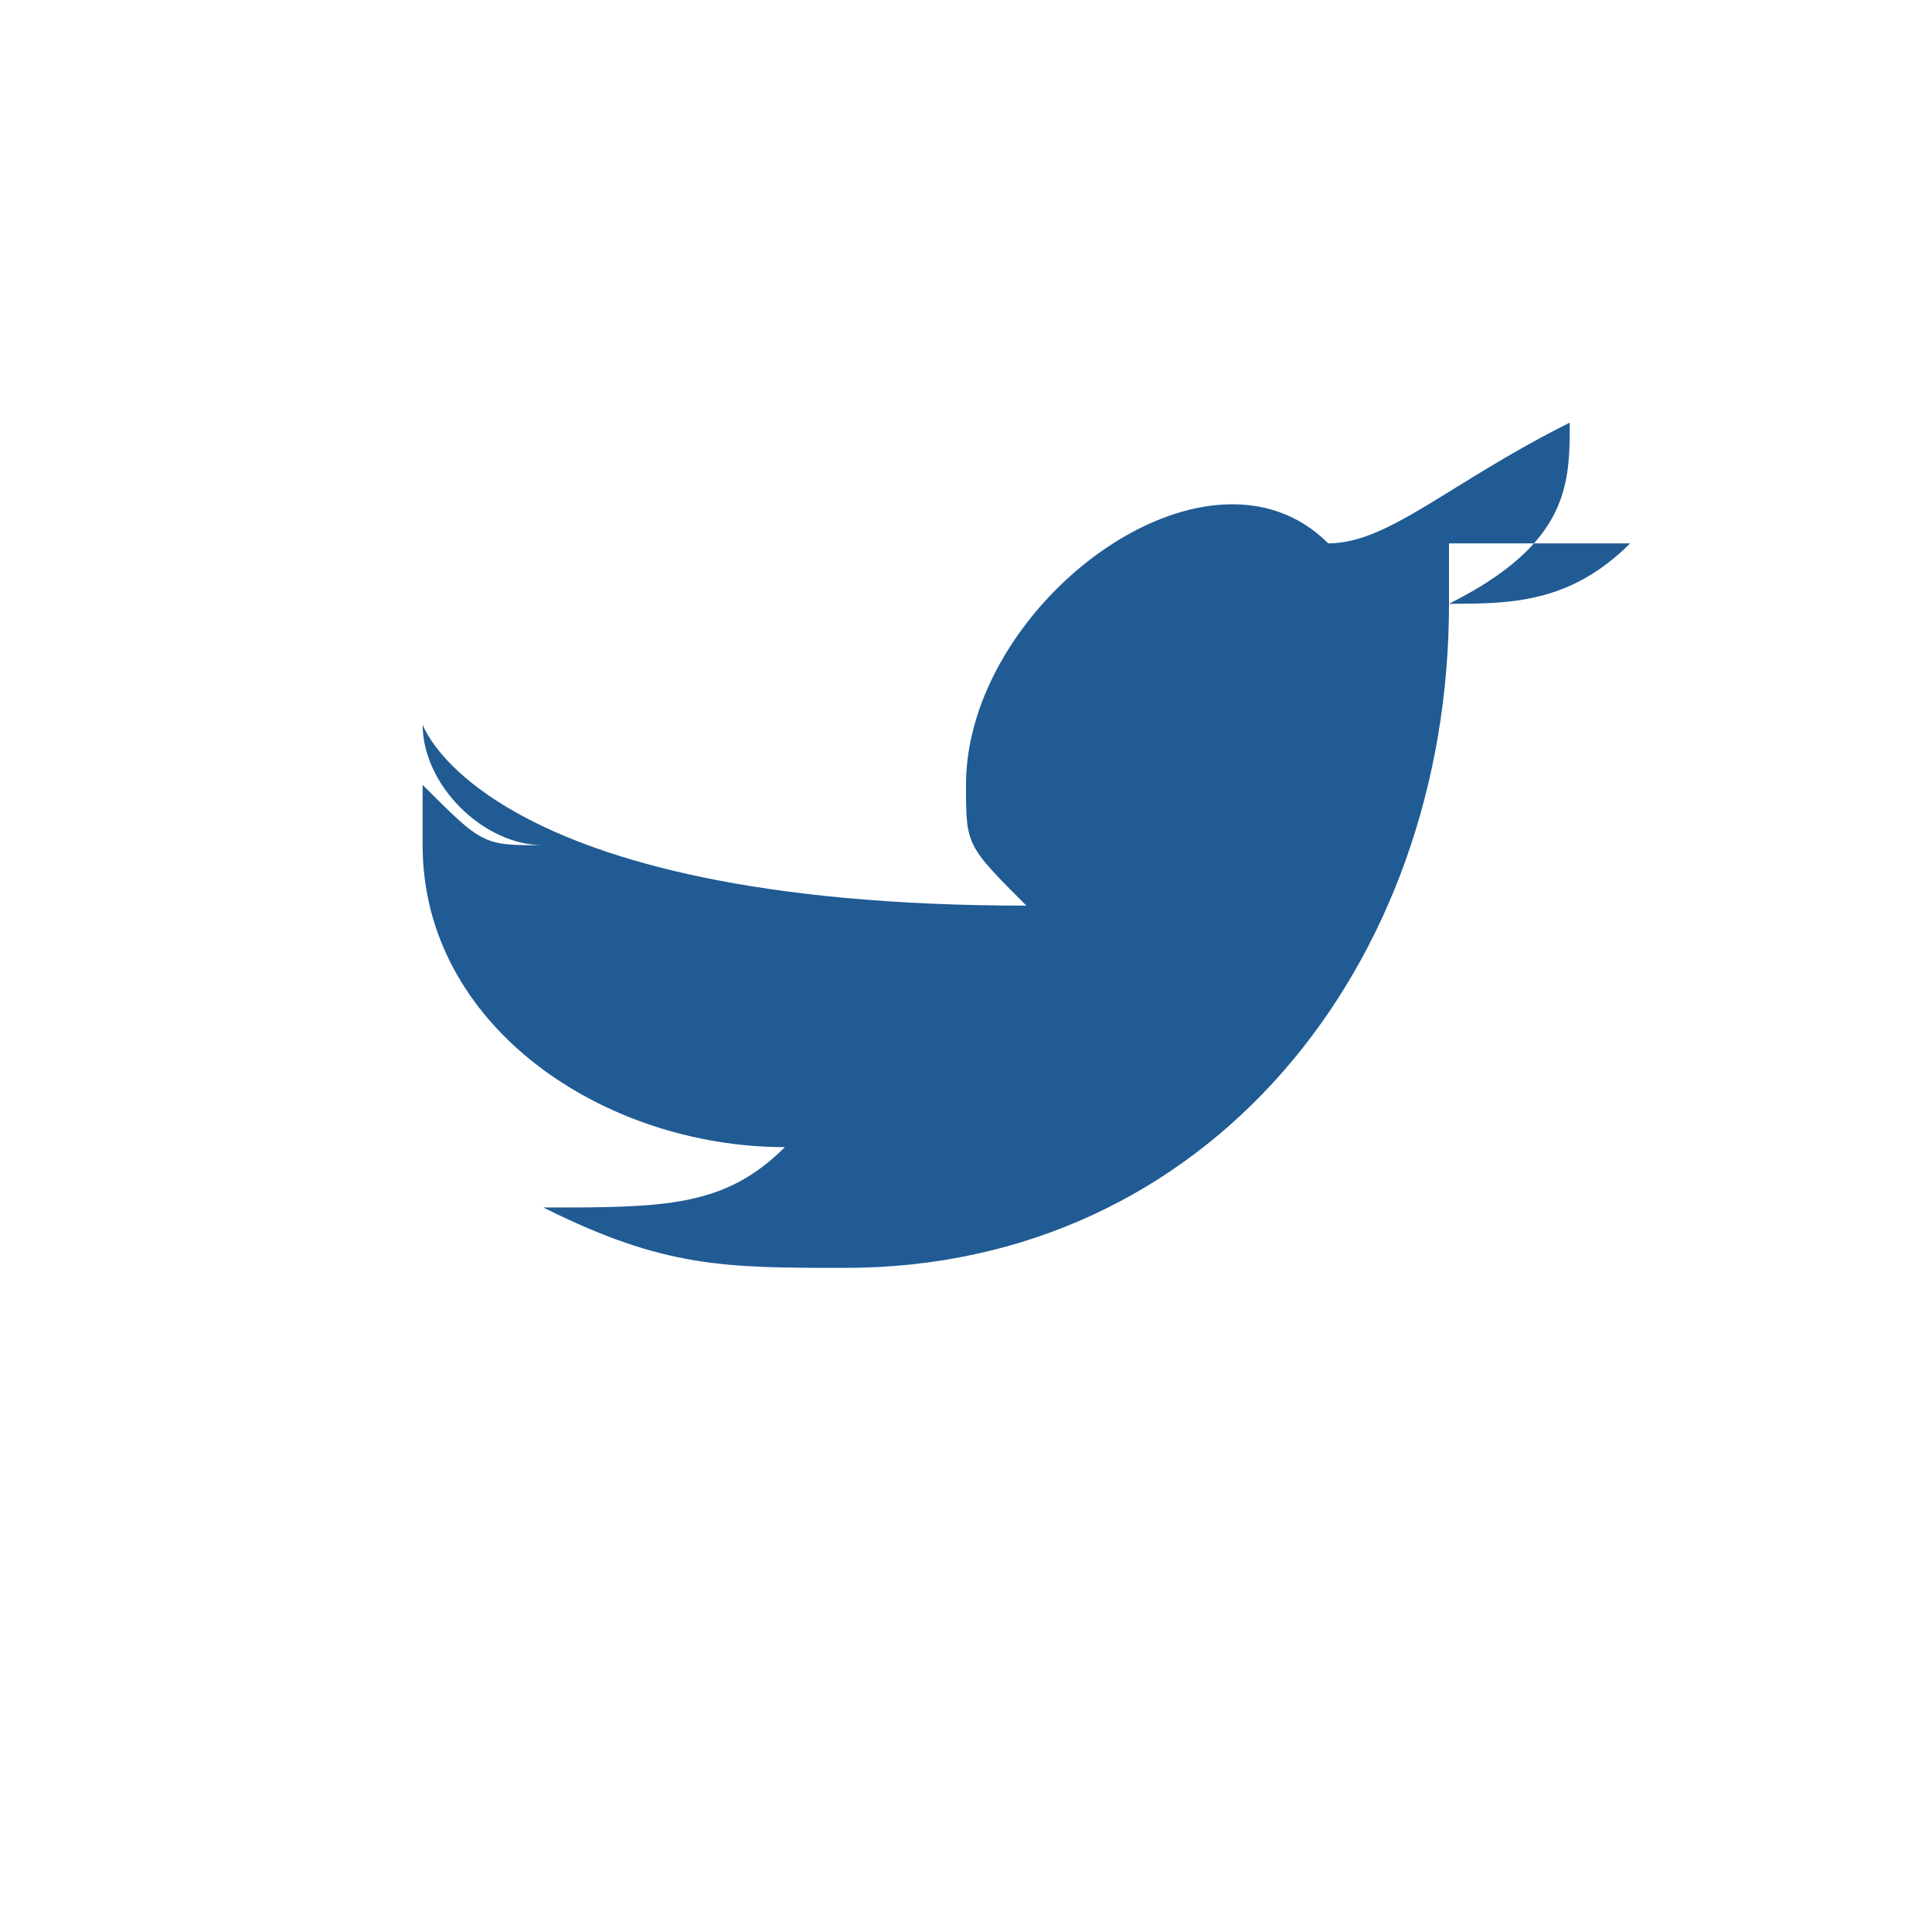 <?xml version="1.0" encoding="UTF-8"?>
<svg xmlns="http://www.w3.org/2000/svg" width="32" height="32" viewBox="0 0 32 32"><path d="M27 9c-1 1-2 1-3 1 2-1 2-2 2-3-2 1-3 2-4 2-2-2-6 1-6 4 0 1 0 1 1 2C8 15 7 12 7 12c0 1 1 2 2 2-1 0-1 0-2-1v1c0 3 3 5 6 5-1 1-2 1-4 1 2 1 3 1 5 1 6 0 10-5 10-11v-1z" fill="#205B94"/></svg>